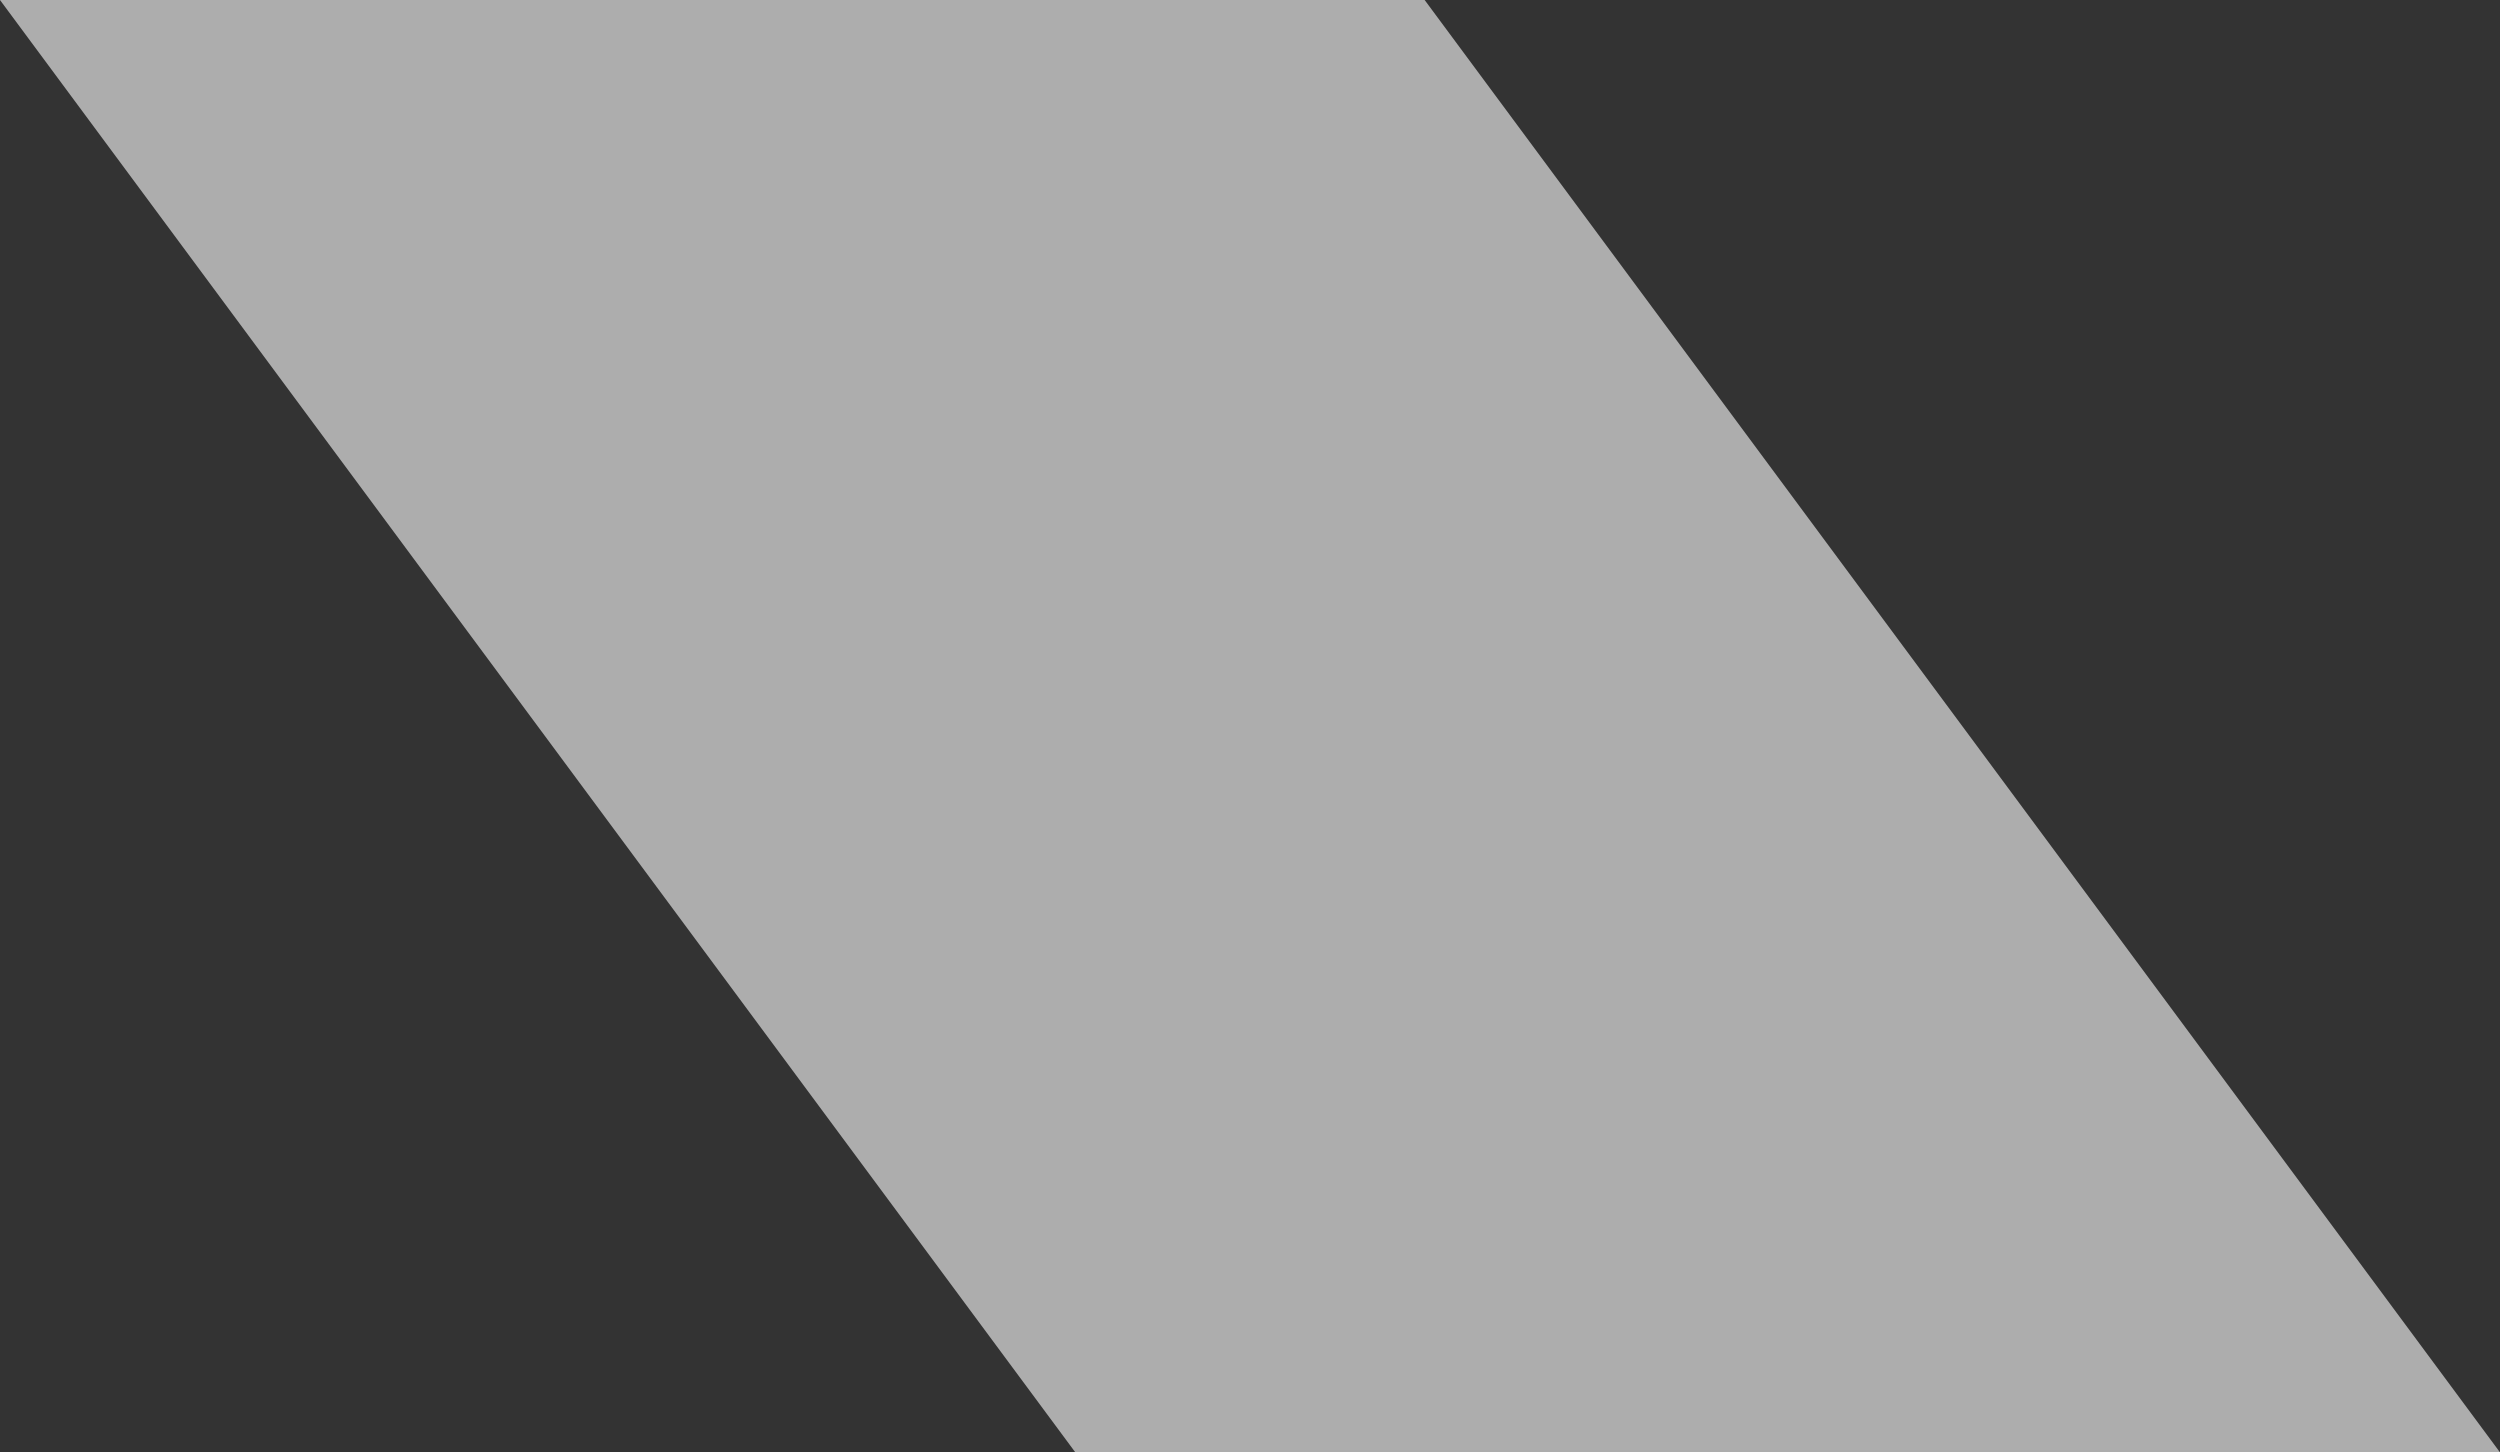 <svg width="105" height="61" viewBox="0 0 105 61" fill="none" xmlns="http://www.w3.org/2000/svg">
<rect x="0" y="0" width="105" height="61" fill="#333333" stroke="none"/>
<path d="M0 0H59.835L105 61H45.165L0 0Z" fill="white" fill-opacity="0.6"/>
</svg>
